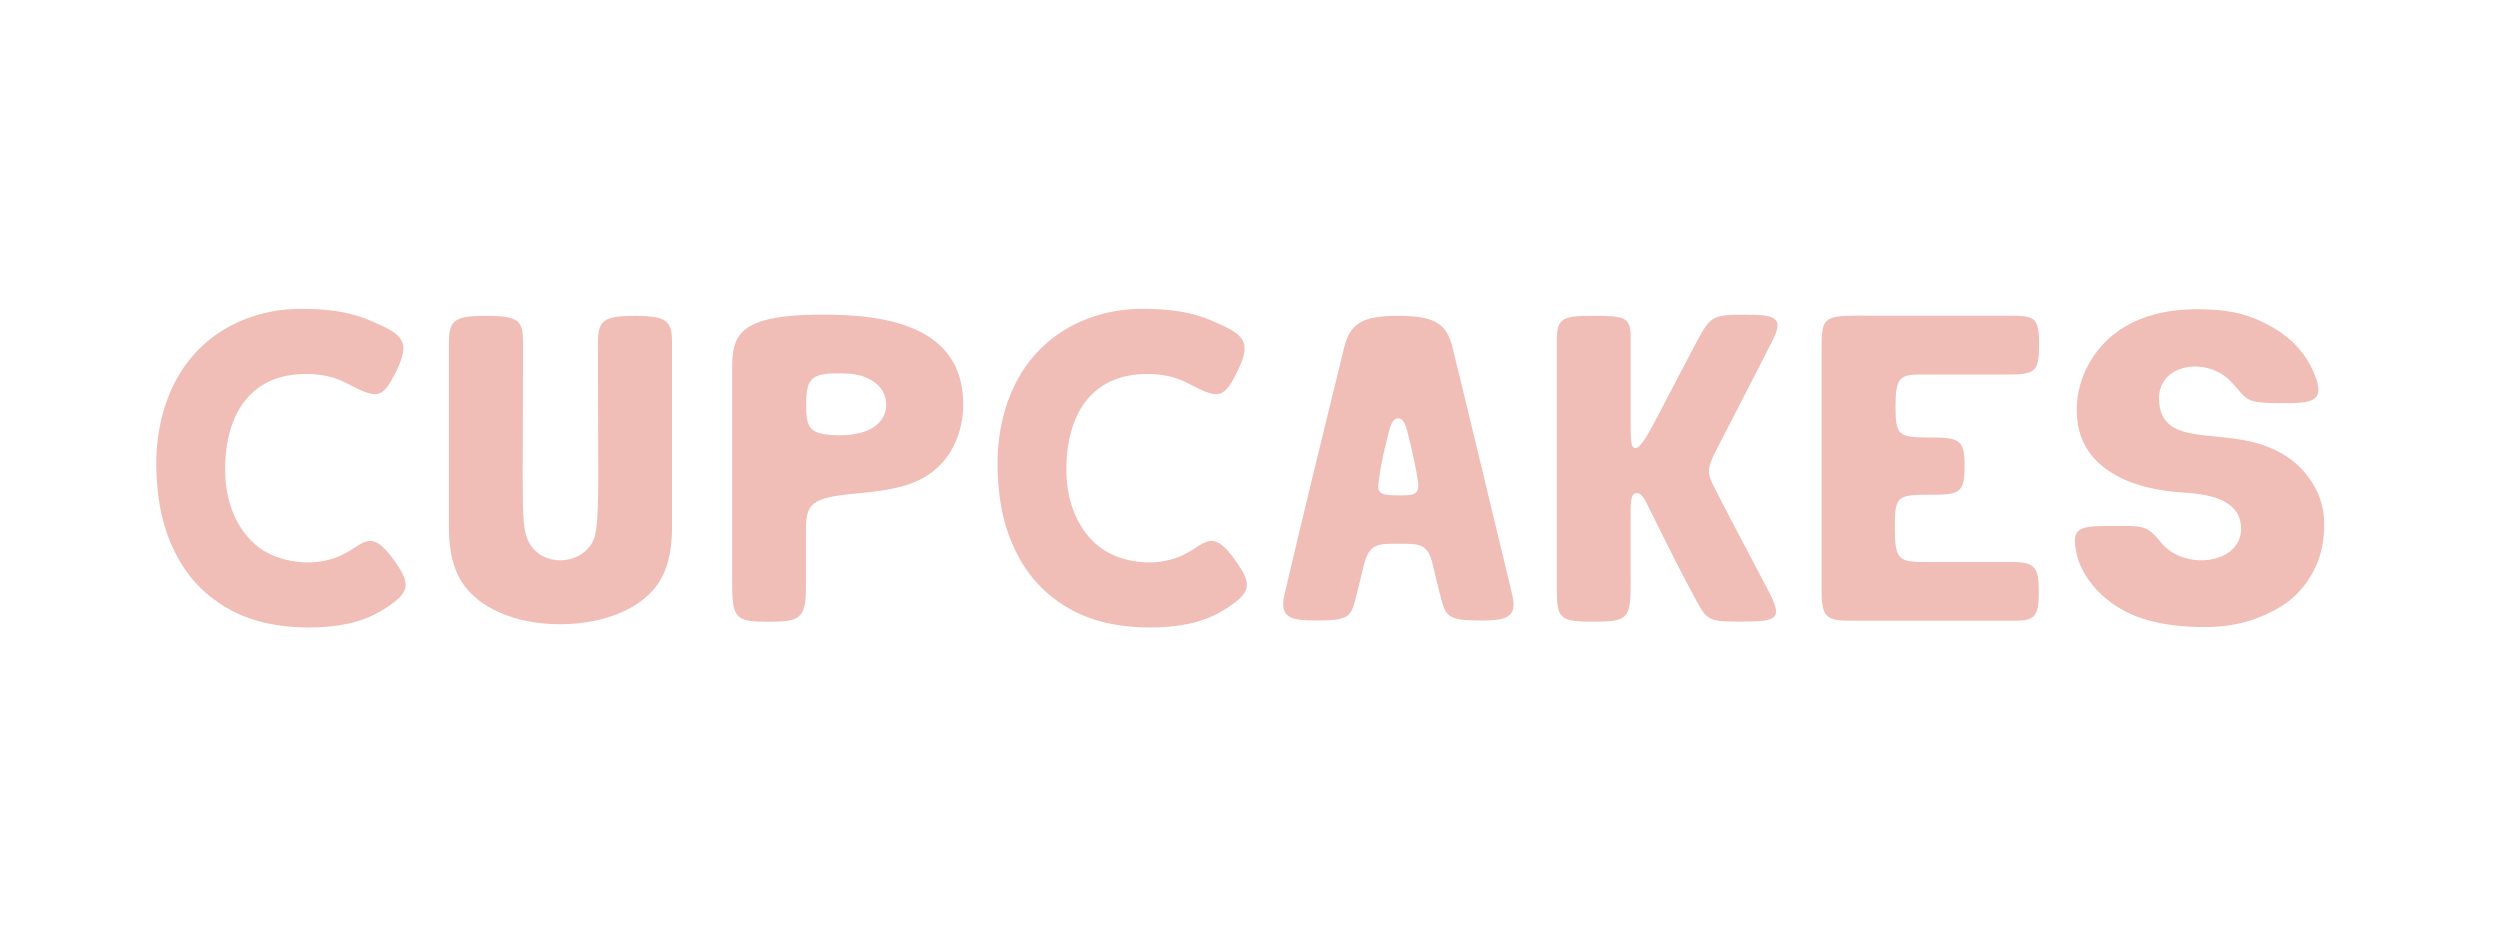 <svg viewBox="0 0 1405.63 533.55" xmlns="http://www.w3.org/2000/svg" id="Auston"><defs><style>
      .cls-1 {
        fill: #f0beb6;
      }
    </style></defs><path d="M221.82,338.4c-9.4,7.27-18.32,10.6-26.24,12.29-6.31,1.34-12.67,1.89-17.95,2.05-25.56.75-41.82-5.69-51.89-12-15.22-9.53-23.86-21.52-29.97-35.91-5.17-12.18-7.54-26.06-7.88-41.61-.64-28.98,9.51-59.09,35.26-76.17,13.44-8.91,29.57-13.4,45.96-13.4,12.18,0,25.43.88,38.46,6.33,19.42,8.13,23.55,11.87,15.05,29.08-8.14,16.48-11.17,14.88-28.37,6.08-6.14-3.14-13.48-4.88-22.18-4.88-31.38,0-45.68,22.83-45.48,54.46.11,18.02,6.88,33.87,18.95,43.06,6.17,4.69,15.25,7.92,25.32,8.4,6.39.3,12.89-.63,19.25-3.18,14.42-5.79,17.56-18.25,32.39,3.34,6.93,10.08,8.17,15.21-.66,22.04Z" class="cls-1"></path><path d="M377.85,192.84v103.46c0,23.45-7.5,33.19-15,39.73-11.23,9.78-29.42,14.9-47.72,14.95-17.99.05-36.08-4.81-47.72-14.95-7.53-6.56-15-16.26-15-39.73v-103.46c0-12.46,2.6-15.25,20.53-15.25,19.18,0,21.1,2.6,21.14,15.66.05,21.19-.2,50.76-.2,73.61,0,26.67.58,32.8,3.62,38.29,3.73,6.72,10.72,9.97,17.69,9.9,7.06-.07,14.5-3.66,17.97-10.37,1.74-3.37,3.22-8.03,3.22-37.67,0-22.89-.25-52.56-.19-73.77.03-13.1,2.75-15.64,21.01-15.64s20.65,3.19,20.65,15.23Z" class="cls-1"></path><path d="M411.63,210.63c0-20.97-.36-34.86,57.47-33.66,38.99.81,73.06,11.63,72.46,51.4-.2,12.93-5.1,25.58-13.71,33.79-10.29,9.81-22.31,13.11-46.37,15.31-25.42,2.32-28.33,5.54-28.34,20.73,0,10.88-.05,21.2,0,31.85.08,18.03-3.66,19.52-21.45,19.52-18.96,0-20.06-2.11-20.06-24.06v-114.87ZM492.44,239.29c8.61-6.73,7.73-19.92-2.61-25.57-4.31-2.36-7.97-3.6-15.72-3.76-17.08-.35-20.98,1.64-20.87,17.9.07,10.62,1.13,15.24,11.56,16.45,8.81,1.02,20.51.55,27.64-5.02Z" class="cls-1"></path><path d="M694.8,338.4c-9.4,7.27-18.32,10.6-26.24,12.29-6.31,1.34-12.67,1.89-17.95,2.05-25.56.75-41.82-5.69-51.89-12-15.22-9.53-23.86-21.52-29.97-35.91-5.17-12.18-7.54-26.06-7.88-41.61-.64-28.98,9.51-59.09,35.26-76.17,13.44-8.91,29.57-13.4,45.96-13.4,12.18,0,25.43.88,38.46,6.33,19.42,8.13,23.55,11.87,15.05,29.08-8.14,16.48-11.17,14.88-28.37,6.08-6.14-3.14-13.48-4.88-22.18-4.88-31.38,0-45.68,22.83-45.48,54.46.11,18.02,6.88,33.87,18.95,43.06,6.17,4.69,15.25,7.92,25.32,8.4,6.39.3,12.89-.63,19.25-3.18,14.42-5.79,17.56-18.25,32.39,3.34,6.93,10.08,8.17,15.21-.66,22.04Z" class="cls-1"></path><path d="M832.59,348.87c-15.76,0-19.3-1.35-21.65-9.89-2.18-7.91-4.15-16.11-5.39-21.55-2.73-12-7.68-11.71-19.25-11.71s-16.22-.28-19.39,11.71c-1.43,5.4-3.21,13.65-5.39,21.55-2.35,8.54-5.29,9.89-21.65,9.89-12.91,0-20.82-.94-17.73-14.3,9.18-39.59,24.65-102.63,33.6-139.12,3.31-13.51,10.08-17.94,30.73-17.87,20.1.07,26.9,4.28,30.24,17.87,9.02,36.69,23.84,98.75,33.6,139.12,3.22,13.33-4.82,14.3-17.72,14.3ZM797.27,270.79c-.92-6.58-3.02-16.79-6.11-28.65-.73-2.79-1.99-6.92-5.17-6.92-2.88,0-4.32,4.38-5.01,7.16-3.1,12.55-4.21,16.66-5.9,28.7-.95,6.81,1.73,7.45,11.46,7.45,7.73,0,11.81.04,10.73-7.74Z" class="cls-1"></path><path d="M875.32,190.78c0-12.2,4-13.2,20.21-13.2,17.26,0,21.3.44,21.3,11.44v45.59c0,13.72.13,16.77,2.26,17.26,2.3.53,4.88-2.38,13.17-18.28,6.94-13.31,13.88-26.63,20.9-39.91,8.52-16.12,9.28-16.76,28.76-16.76,17.89,0,20.87,2.44,14.23,15.47-10.82,21.22-12.67,24.62-31.55,61.41-5.02,9.78-4.76,12.46-.5,20.73,13.65,26.5,17.34,33.1,29.97,57.2,8.32,15.88,5.94,17.75-13.99,17.76-18.5,0-20,0-26.43-11.99-9.69-18.05-14.7-28.06-26.8-52.52-1.47-2.96-3.75-8.36-7.08-7.71-2.25.43-2.91,3.61-2.94,8.49-.07,10.83,0,27.45,0,43.73,0,19.01-2.5,20.04-21.63,20.04-19.25,0-19.88-2.29-19.88-20.05v-138.7Z" class="cls-1"></path><path d="M1047.9,177.47c10.34,0,49.82.02,80.48.02,15.68,0,18.11.3,18.11,16.64,0,15.32-2.46,16.45-18.73,16.45h-47.82c-12.17,0-14.17,2.06-14.17,18.51,0,15.32,1.81,16.87,17.57,16.87,17.54,0,21.24.53,21.24,15.35,0,16.3-2.41,16.85-20.27,16.85s-18.95,1.08-18.95,18.78,2.5,19.04,16.46,19.04c16.63,0,36.39-.02,49.04,0,13.69.02,15.46,3.19,15.46,16.93,0,12.11-1.42,16.06-12.44,16.06-27.69,0-69.45,0-94.64,0-13.88,0-15.06-3.41-15.06-19.11v-131.18c0-20.58.08-21.23,23.72-21.23Z" class="cls-1"></path><path d="M1305.83,306.19c-2.22,13.26-10.56,27.13-23.64,34.97-15.04,9.01-29.76,11.82-46.1,11.39-13.67-.36-27.99-2.26-40.22-8.33-17.15-8.51-25.98-22.72-28.12-32.16-3.57-15.76.81-16.32,20.02-16.32,16.24,0,19.07-.98,26.9,8.89,4.58,5.77,11.07,9.07,18.92,10.14,12.36,1.68,27.53-4.26,26.39-19.07-1.21-15.73-19.99-17.97-32.37-18.74-14.61-.91-30.13-4.2-41.77-12.04-10.85-7.31-16.78-16.96-17.98-29.67-.95-10.06,1.14-20.62,6.25-30.02,11.94-21.95,34.26-31.35,60.84-31.35,11.81,0,22.69.98,33.41,5.5,17.26,7.28,27.41,17.4,33.05,31.24,6.39,15.68-2.22,16.06-18.63,16.06-21.44,0-18.73-1.91-28.55-12.25-13.47-14.16-41.33-10.08-40.31,10.74,1.24,25.44,31.07,16.4,56.65,24.5,13.53,4.28,24.1,11.71,31.06,24.46,5.53,10.13,6.1,20.71,4.2,32.05Z" class="cls-1"></path></svg>